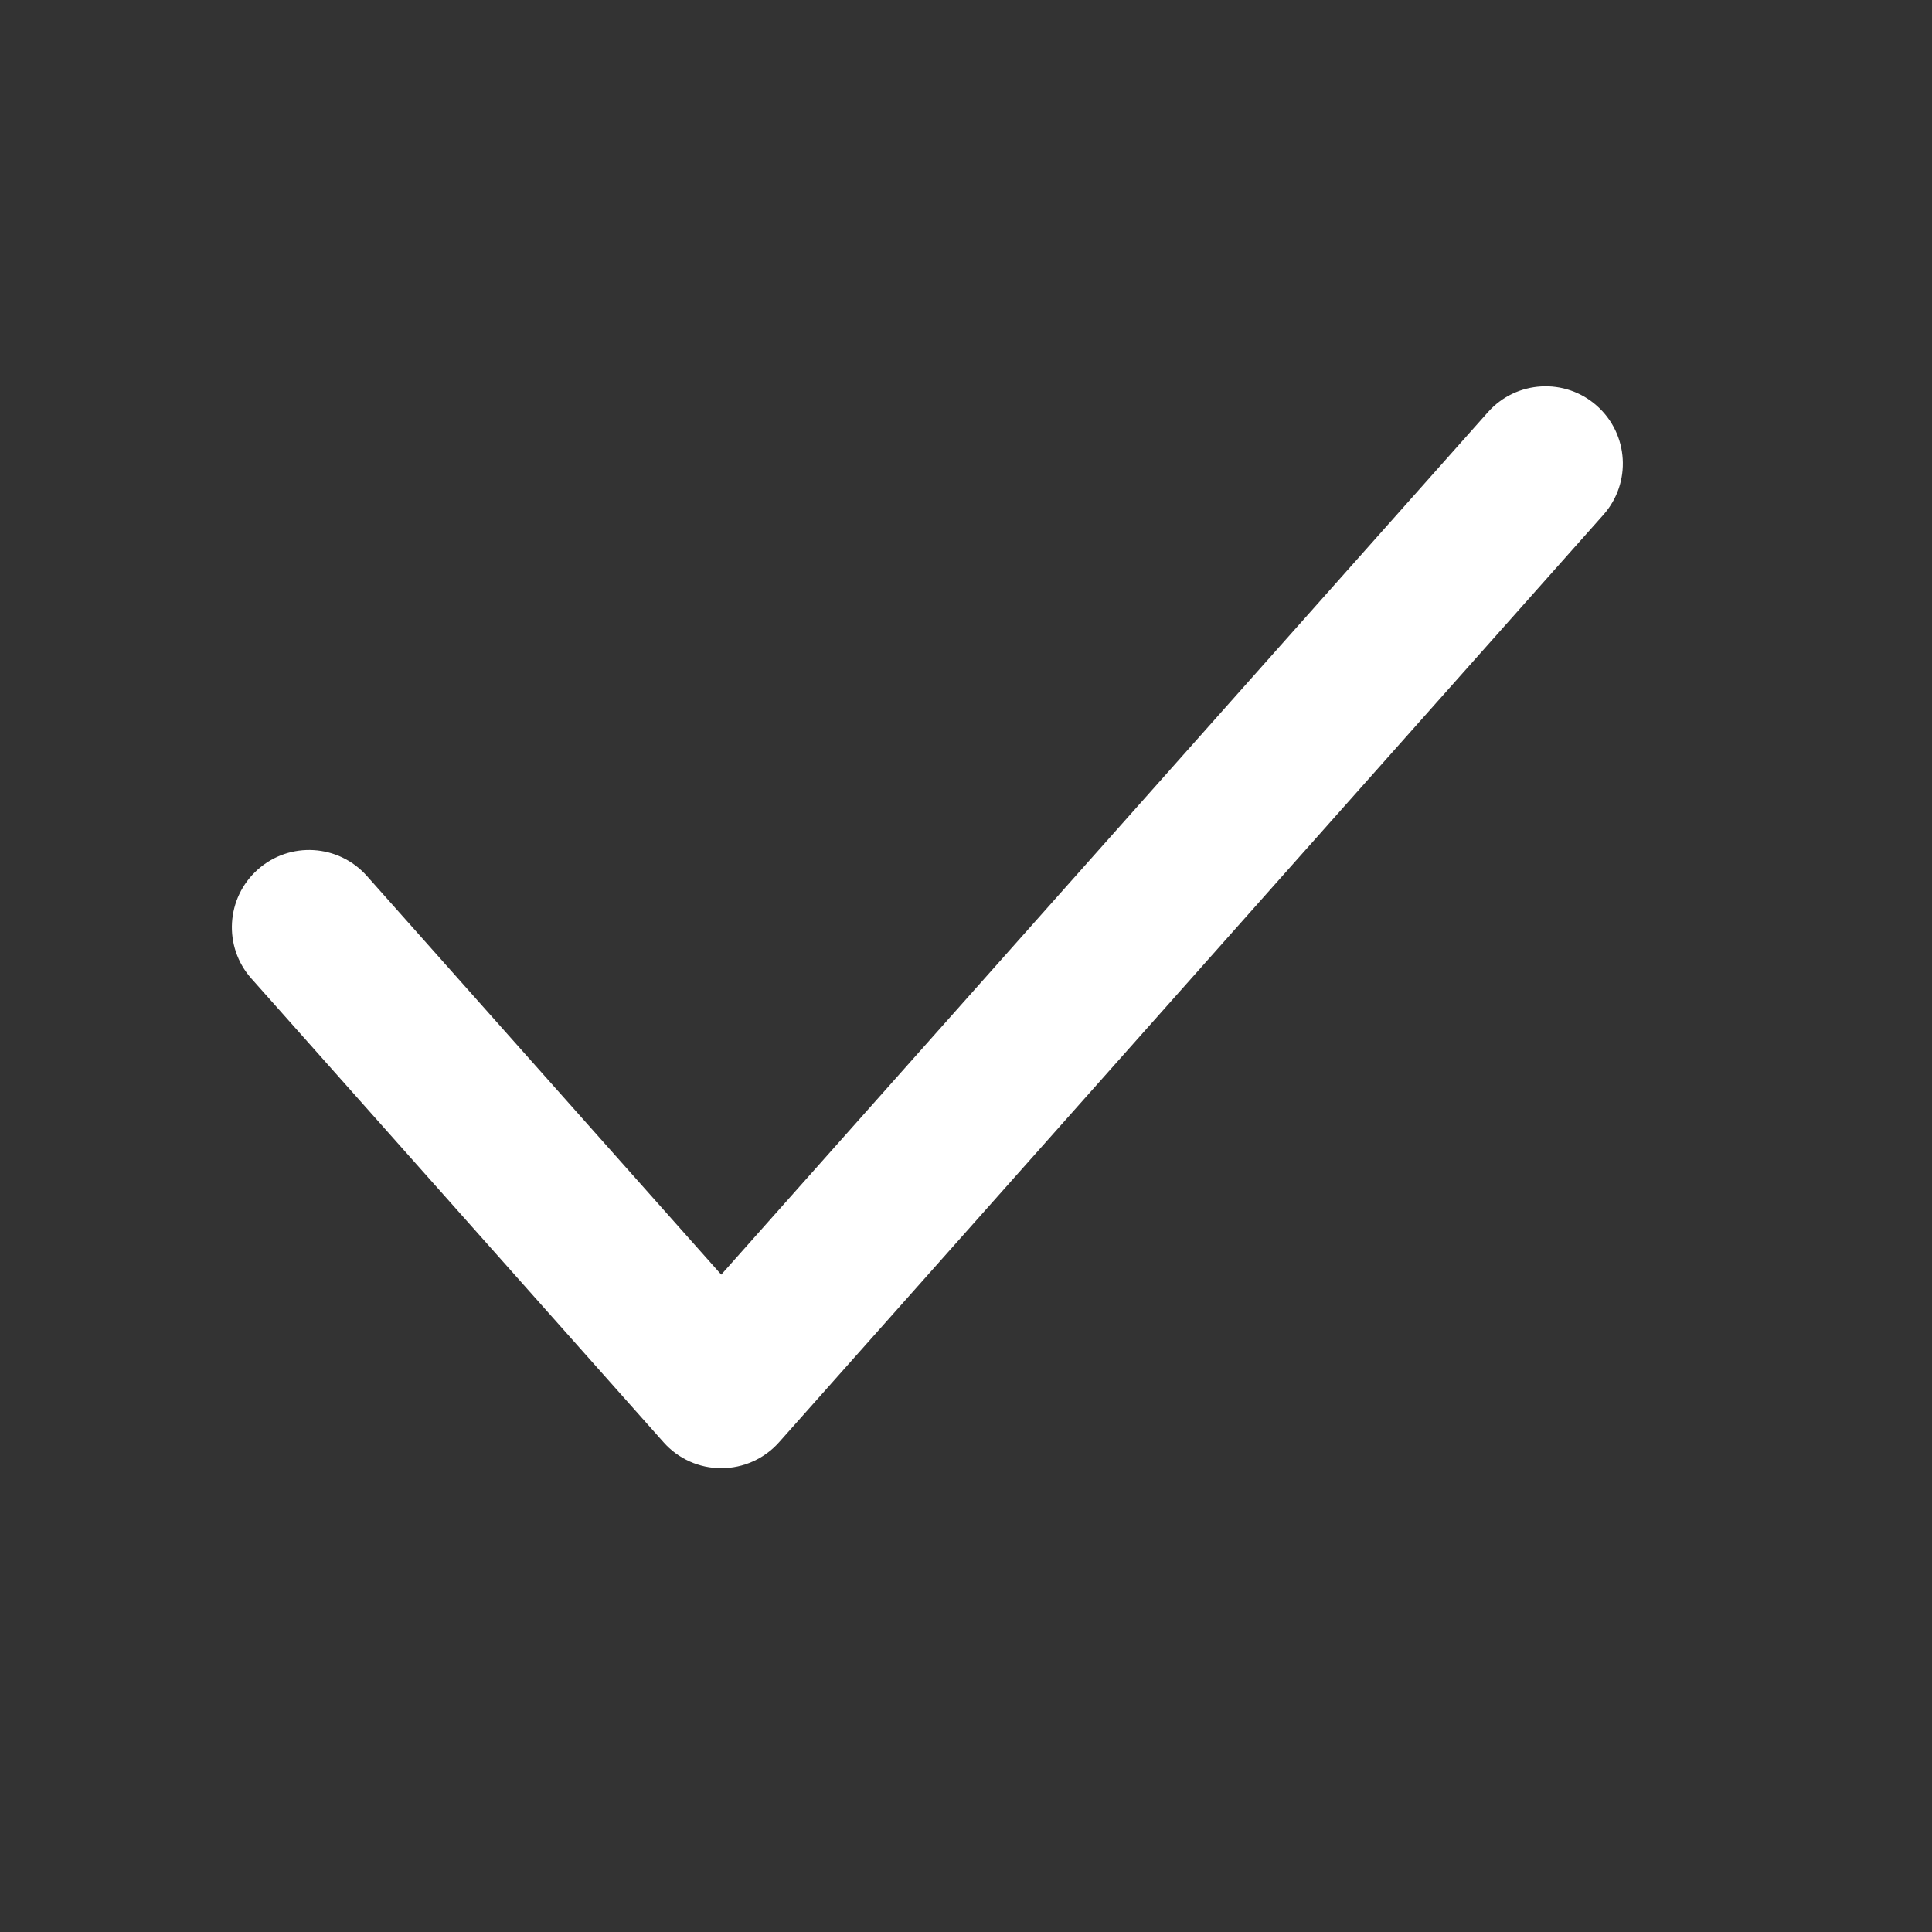 <svg width="16" height="16" viewBox="0 0 16 16" fill="none" xmlns="http://www.w3.org/2000/svg">
<rect x="0" y="0" width="16" height="16" fill="#333333" stroke="none"/>
<path d="M13.225 3.361C13.489 3.596 13.513 4 13.278 4.264L6.452 11.944C6.33 12.081 6.156 12.159 5.973 12.159C5.79 12.159 5.616 12.081 5.495 11.944L2.082 8.104C1.847 7.84 1.871 7.436 2.135 7.201C2.399 6.966 2.803 6.99 3.038 7.254L5.973 10.556L12.322 3.414C12.556 3.15 12.961 3.126 13.225 3.361Z" fill="white"/>
</svg>
